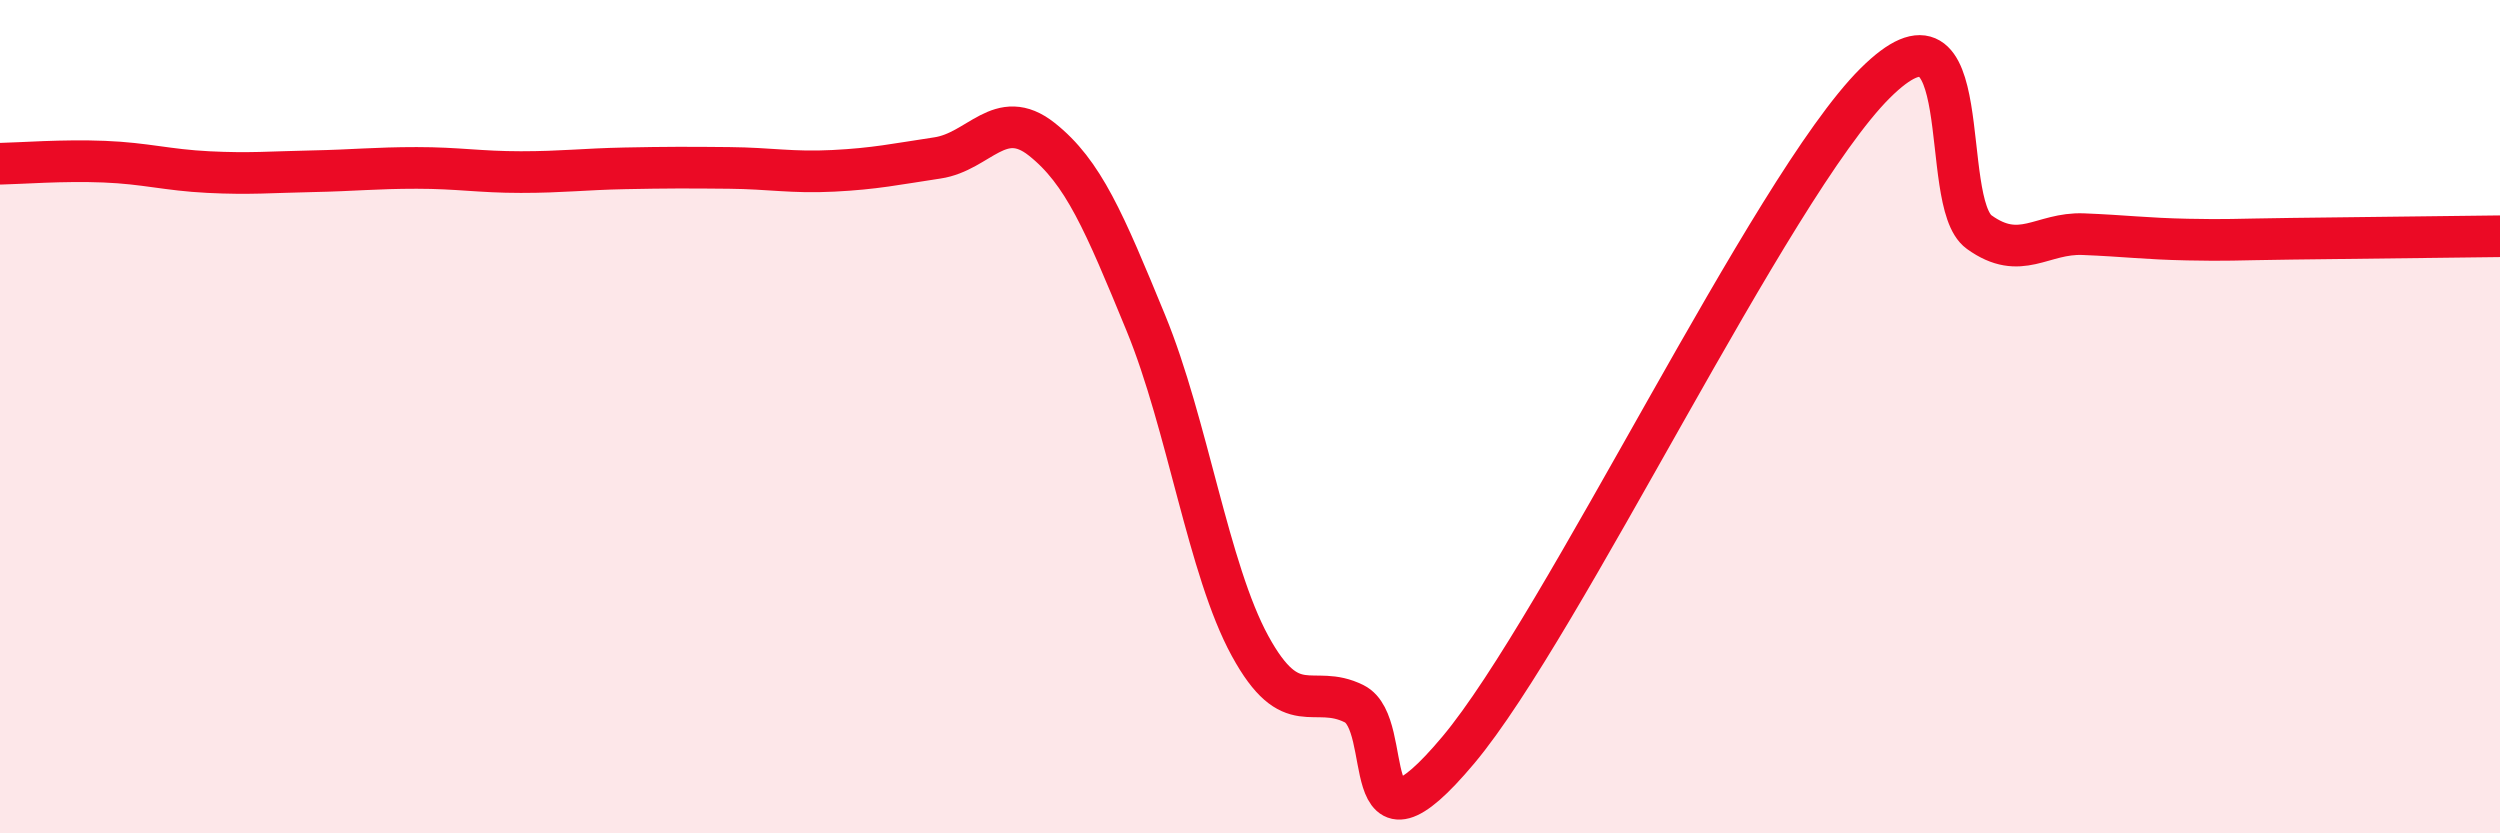 
    <svg width="60" height="20" viewBox="0 0 60 20" xmlns="http://www.w3.org/2000/svg">
      <path
        d="M 0,3.93 C 0.5,3.92 1.5,3.84 2.5,3.88 C 3.5,3.92 4,4.08 5,4.13 C 6,4.18 6.5,4.13 7.5,4.11 C 8.5,4.09 9,4.03 10,4.03 C 11,4.03 11.5,4.13 12.5,4.13 C 13.5,4.13 14,4.06 15,4.04 C 16,4.02 16.5,4.02 17.5,4.03 C 18.5,4.04 19,4.15 20,4.1 C 21,4.05 21.5,3.94 22.5,3.79 C 23.5,3.64 24,2.55 25,3.34 C 26,4.13 26.5,5.32 27.5,7.75 C 28.5,10.18 29,13.67 30,15.5 C 31,17.33 31.5,16.39 32.5,16.89 C 33.5,17.39 32.5,20.98 35,18 C 37.5,15.02 42.5,4.49 45,2 C 47.5,-0.49 46.5,4.85 47.5,5.57 C 48.5,6.29 49,5.58 50,5.62 C 51,5.66 51.5,5.73 52.5,5.75 C 53.5,5.77 53.5,5.75 55,5.73 C 56.5,5.71 59,5.68 60,5.67L60 20L0 20Z"
        fill="#EB0A25"
        opacity="0.1"
        stroke-linecap="round"
        stroke-linejoin="round"
      />
      <path
        d="M 0,3.93 C 0.5,3.92 1.5,3.84 2.5,3.88 C 3.5,3.92 4,4.08 5,4.13 C 6,4.18 6.5,4.13 7.5,4.11 C 8.5,4.09 9,4.03 10,4.03 C 11,4.03 11.5,4.13 12.5,4.13 C 13.5,4.13 14,4.06 15,4.04 C 16,4.02 16.5,4.02 17.5,4.03 C 18.5,4.04 19,4.15 20,4.1 C 21,4.05 21.5,3.94 22.5,3.79 C 23.5,3.64 24,2.55 25,3.34 C 26,4.13 26.5,5.32 27.5,7.75 C 28.5,10.18 29,13.67 30,15.5 C 31,17.33 31.5,16.39 32.5,16.89 C 33.5,17.39 32.5,20.98 35,18 C 37.5,15.02 42.5,4.49 45,2 C 47.5,-0.49 46.5,4.85 47.5,5.57 C 48.5,6.29 49,5.58 50,5.62 C 51,5.66 51.5,5.73 52.5,5.75 C 53.5,5.77 53.5,5.75 55,5.73 C 56.5,5.71 59,5.68 60,5.67"
        stroke="#EB0A25"
        stroke-width="1"
        fill="none"
        stroke-linecap="round"
        stroke-linejoin="round"
      />
    </svg>
  